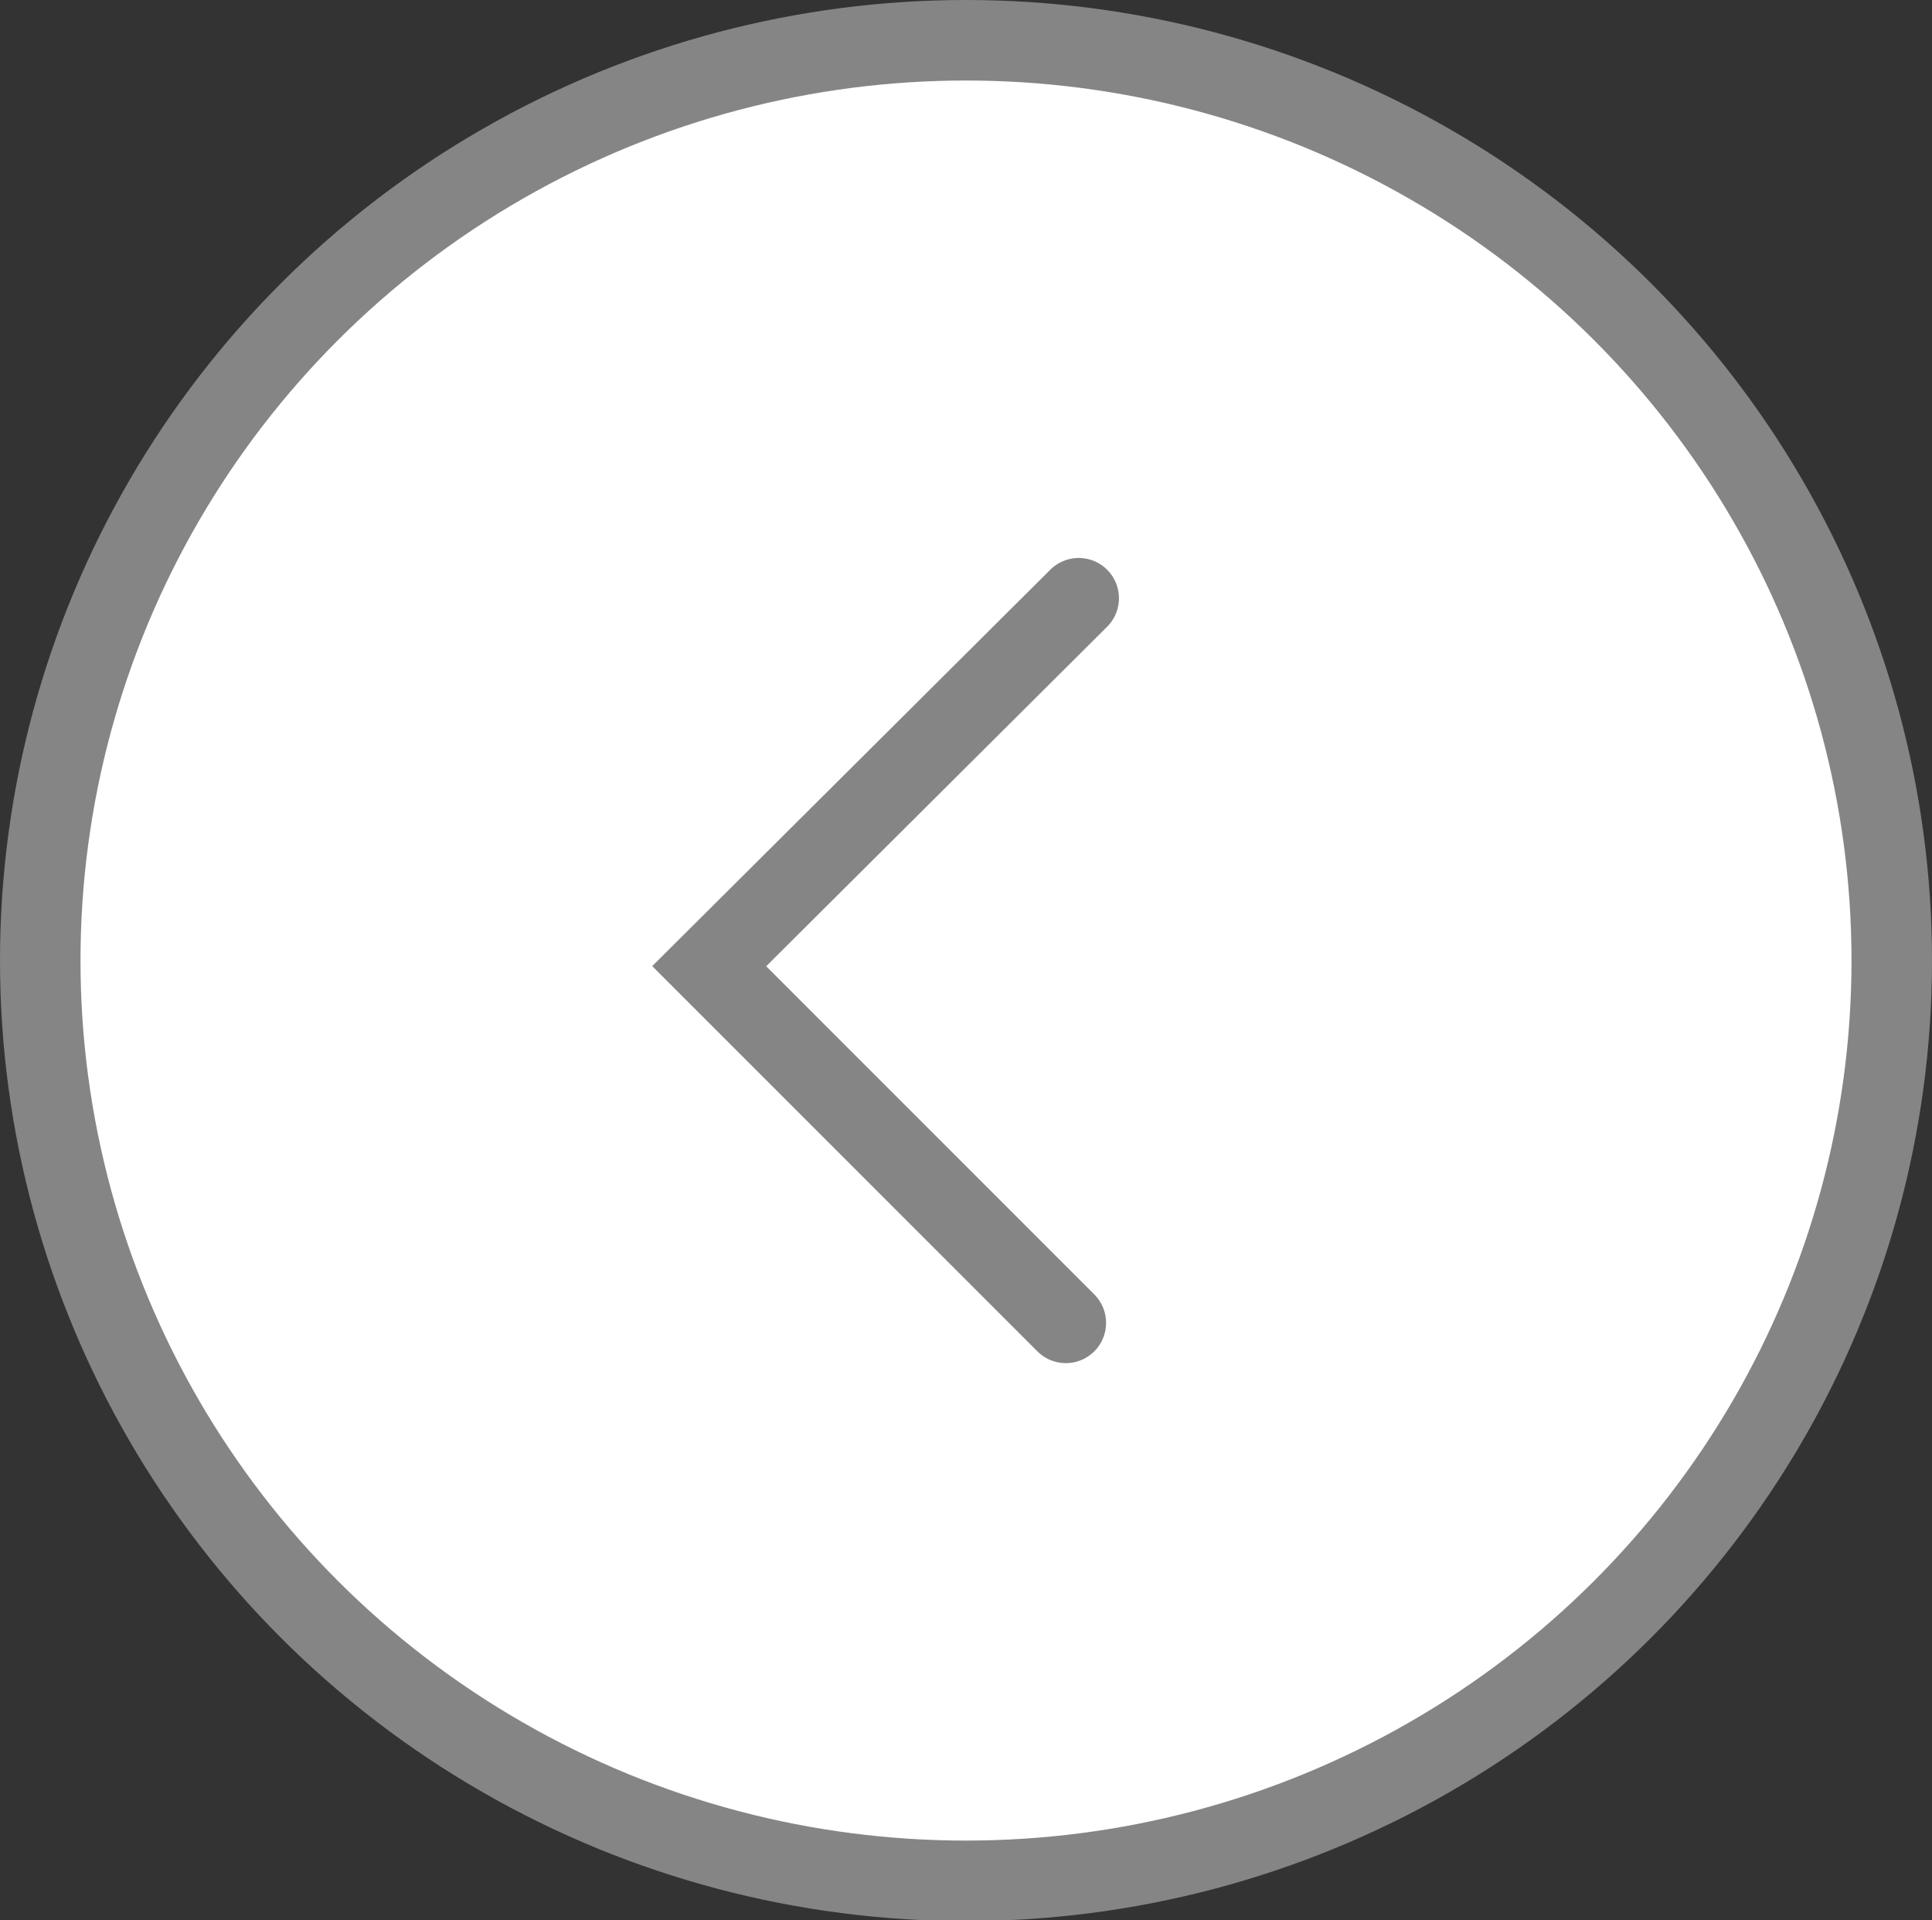 <?xml version="1.0" encoding="UTF-8"?>
<svg id="_レイヤー_2" data-name="レイヤー 2" xmlns="http://www.w3.org/2000/svg" viewBox="0 0 24 23.85">
  <rect x="0" y="0" width="24" height="23.85" fill="#333333" stroke="none"/>
  <defs>
    <style>
      .cls-1 {
        fill: #ffffff;
        stroke: #858585;
        stroke-linecap: round;
        stroke-miterlimit: 10;
      }
    </style>
  </defs>
  <g id="design">
    <g>
      <ellipse class="cls-1" cx="12" cy="11.93" rx="11.5" ry="11.43"/>
      <polyline class="cls-1" points="13.4 7.43 8.81 12 13.24 16.43"/>
    </g>
  </g>
</svg>